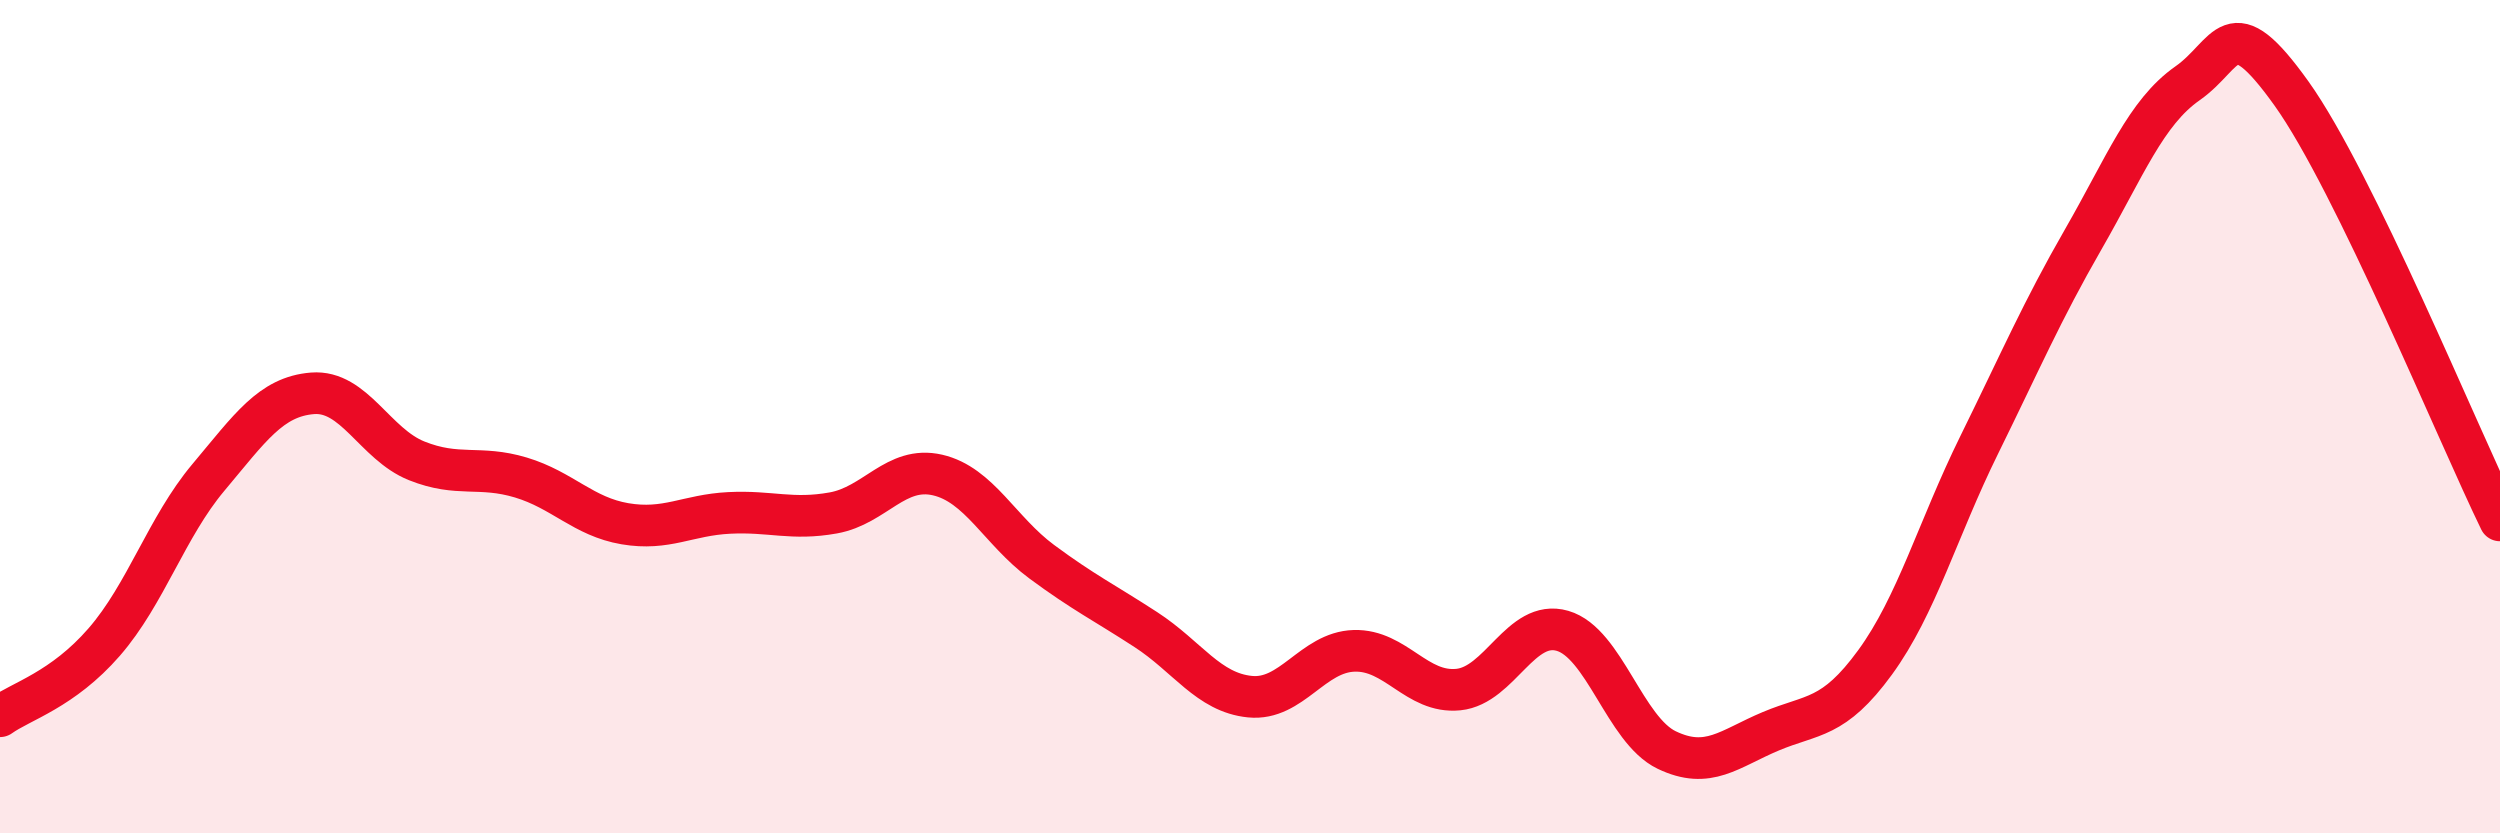 
    <svg width="60" height="20" viewBox="0 0 60 20" xmlns="http://www.w3.org/2000/svg">
      <path
        d="M 0,17.19 C 0.5,16.83 1.5,16.56 2.5,15.41 C 3.5,14.26 4,12.65 5,11.46 C 6,10.27 6.5,9.52 7.5,9.44 C 8.5,9.36 9,10.66 10,11.06 C 11,11.46 11.5,11.16 12.5,11.46 C 13.5,11.76 14,12.4 15,12.57 C 16,12.74 16.5,12.36 17.5,12.31 C 18.5,12.26 19,12.49 20,12.31 C 21,12.13 21.5,11.17 22.5,11.4 C 23.5,11.63 24,12.74 25,13.48 C 26,14.22 26.5,14.46 27.5,15.11 C 28.5,15.76 29,16.62 30,16.72 C 31,16.82 31.5,15.65 32.5,15.62 C 33.5,15.59 34,16.65 35,16.55 C 36,16.45 36.5,14.85 37.5,15.14 C 38.5,15.43 39,17.52 40,18 C 41,18.48 41.5,17.97 42.5,17.55 C 43.5,17.13 44,17.27 45,15.9 C 46,14.53 46.5,12.71 47.5,10.68 C 48.5,8.65 49,7.48 50,5.74 C 51,4 51.5,2.7 52.5,2 C 53.5,1.3 53.5,0.15 55,2.25 C 56.5,4.35 59,10.44 60,12.49L60 20L0 20Z"
        fill="#EB0A25"
        opacity="0.1"
        stroke-linecap="round"
        stroke-linejoin="round"
      />
      <path
        d="M 0,17.19 C 0.5,16.83 1.5,16.56 2.5,15.41 C 3.5,14.26 4,12.65 5,11.46 C 6,10.27 6.5,9.52 7.5,9.44 C 8.5,9.36 9,10.66 10,11.06 C 11,11.46 11.5,11.16 12.5,11.46 C 13.5,11.76 14,12.4 15,12.57 C 16,12.74 16.5,12.36 17.5,12.31 C 18.5,12.26 19,12.49 20,12.31 C 21,12.13 21.5,11.17 22.5,11.4 C 23.5,11.63 24,12.74 25,13.48 C 26,14.22 26.5,14.46 27.5,15.11 C 28.5,15.76 29,16.62 30,16.72 C 31,16.82 31.5,15.65 32.5,15.62 C 33.5,15.59 34,16.65 35,16.55 C 36,16.45 36.5,14.85 37.5,15.14 C 38.5,15.43 39,17.52 40,18 C 41,18.48 41.5,17.97 42.5,17.55 C 43.5,17.13 44,17.27 45,15.9 C 46,14.53 46.5,12.71 47.5,10.68 C 48.5,8.65 49,7.48 50,5.74 C 51,4 51.5,2.7 52.5,2 C 53.5,1.3 53.5,0.15 55,2.25 C 56.5,4.35 59,10.44 60,12.49"
        stroke="#EB0A25"
        stroke-width="1"
        fill="none"
        stroke-linecap="round"
        stroke-linejoin="round"
      />
    </svg>
  